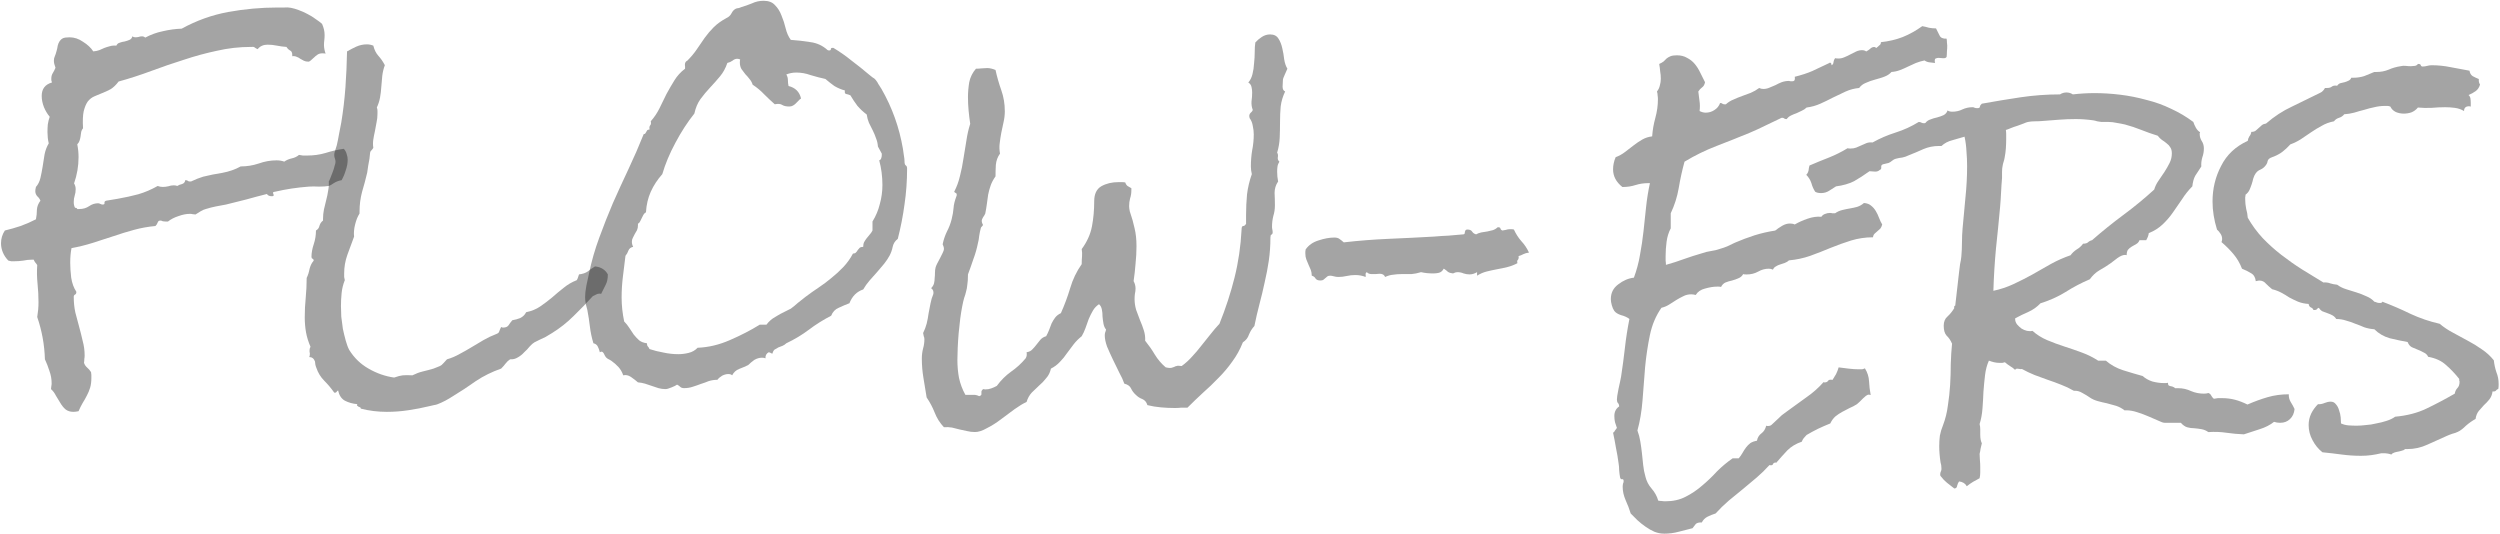 <svg width="1143" height="244" viewBox="0 0 1143 244" fill="none" xmlns="http://www.w3.org/2000/svg">
<g style="mix-blend-mode:screen">
<path d="M699.049 115.494C698.072 115.592 697.193 115.836 696.412 116.227C695.729 116.617 694.996 116.91 694.215 117.105C694.312 117.203 694.361 117.35 694.361 117.545C694.361 118.131 694.215 118.57 693.922 118.863C693.629 119.059 693.58 119.547 693.775 120.328C692.311 121.109 690.797 121.695 689.234 122.086C687.672 122.477 686.061 122.818 684.4 123.111C682.838 123.404 681.275 123.746 679.713 124.137C678.15 124.527 676.686 125.162 675.318 126.041V124.43C674.146 125.113 673.023 125.455 671.949 125.455C670.973 125.455 670.045 125.309 669.166 125.016C668.287 124.625 667.311 124.43 666.236 124.43C665.748 124.43 665.113 124.625 664.332 125.016C663.355 124.918 662.574 124.674 661.988 124.283C661.5 123.795 660.865 123.307 660.084 122.818C659.596 123.795 658.863 124.43 657.887 124.723C657.008 124.918 656.178 125.016 655.396 125.016C654.322 125.016 653.297 124.967 652.32 124.869C651.441 124.771 650.562 124.625 649.684 124.43C648.121 124.918 646.656 125.211 645.289 125.309C643.922 125.309 642.457 125.309 640.895 125.309C639.527 125.309 638.209 125.406 636.939 125.602C635.768 125.699 634.547 126.041 633.277 126.627C632.887 125.65 632.057 125.162 630.787 125.162C630.201 125.162 629.566 125.211 628.883 125.309C628.297 125.309 627.711 125.309 627.125 125.309C626.148 125.309 625.416 125.016 624.928 124.43C624.537 124.625 624.342 124.967 624.342 125.455C624.439 125.943 624.439 126.334 624.342 126.627C622.877 126.041 621.314 125.748 619.654 125.748C618.287 125.748 616.969 125.895 615.699 126.188C614.43 126.48 613.16 126.627 611.891 126.627C611.207 126.627 610.523 126.529 609.84 126.334C609.156 126.139 608.57 126.041 608.082 126.041C607.496 126.041 607.057 126.188 606.764 126.48C606.471 126.676 606.178 126.92 605.885 127.213C605.689 127.408 605.396 127.652 605.006 127.945C604.713 128.141 604.273 128.238 603.688 128.238C602.613 128.238 601.881 127.945 601.49 127.359C601.1 126.676 600.514 126.236 599.732 126.041C599.732 125.064 599.586 124.186 599.293 123.404C599 122.623 598.658 121.842 598.268 121.061C597.877 120.182 597.535 119.352 597.242 118.57C596.949 117.789 596.803 116.91 596.803 115.934C596.803 115.641 596.803 115.348 596.803 115.055C596.9 114.664 596.949 114.322 596.949 114.029C598.316 112.076 600.27 110.709 602.809 109.928C605.445 109.049 607.838 108.609 609.986 108.609C611.061 108.609 611.842 108.805 612.33 109.195C612.916 109.586 613.6 110.123 614.381 110.807C621.217 110.025 628.053 109.488 634.889 109.195C641.822 108.902 648.707 108.561 655.543 108.17C657.789 107.975 660.035 107.828 662.281 107.73C664.527 107.535 666.773 107.34 669.02 107.145C669.312 107.145 669.508 107.047 669.605 106.852C669.703 106.559 669.752 106.266 669.752 105.973C669.85 105.68 669.947 105.436 670.045 105.24C670.24 105.045 670.533 104.947 670.924 104.947C671.998 104.947 672.73 105.289 673.121 105.973C673.512 106.559 674.098 106.949 674.879 107.145C675.562 106.754 676.344 106.461 677.223 106.266C678.199 106.07 679.127 105.924 680.006 105.826C680.885 105.631 681.715 105.436 682.496 105.24C683.375 104.947 684.107 104.508 684.693 103.922C685.475 103.824 685.914 104.02 686.012 104.508C686.109 104.898 686.402 105.191 686.891 105.387C687.379 105.289 687.916 105.191 688.502 105.094C689.088 104.898 689.625 104.801 690.113 104.801H691.139C691.529 104.801 691.871 104.85 692.164 104.947C693.043 106.9 694.166 108.658 695.533 110.221C696.998 111.783 698.17 113.541 699.049 115.494Z" fill="#151615" fill-opacity="0.39"/>
</g>
<g style="mix-blend-mode:screen">
<path d="M588.6 31.412C588.404 31.9 588.014 32.779 587.428 34.049C586.842 35.318 586.549 36.148 586.549 36.539C586.549 37.32 586.5 38.346 586.402 39.615C586.402 40.787 586.793 41.52 587.574 41.812C586.5 44.059 585.816 46.353 585.523 48.697C585.328 50.943 585.23 53.287 585.23 55.728C585.23 58.072 585.182 60.465 585.084 62.906C584.986 65.25 584.596 67.545 583.912 69.791C584.303 70.377 584.4 71.109 584.205 71.988C584.107 72.769 584.352 73.404 584.938 73.893C584.449 74.674 584.156 75.455 584.059 76.236C583.961 76.92 583.912 77.652 583.912 78.434C583.912 79.996 584.059 81.51 584.352 82.975C583.277 84.537 582.74 86.295 582.74 88.248C582.838 90.103 582.887 92.008 582.887 93.961C582.887 95.621 582.643 97.232 582.154 98.795C581.764 100.357 581.568 101.969 581.568 103.629C581.568 104.117 581.617 104.557 581.715 104.947C581.812 105.338 581.861 105.777 581.861 106.266C581.861 106.754 581.666 107.096 581.275 107.291C580.982 107.389 580.836 107.828 580.836 108.609C580.836 112.223 580.592 115.738 580.104 119.156C579.615 122.477 578.98 125.797 578.199 129.117C577.516 132.34 576.734 135.611 575.855 138.932C574.977 142.252 574.195 145.621 573.512 149.039C572.438 150.211 571.607 151.529 571.021 152.994C570.533 154.459 569.605 155.631 568.238 156.51C566.969 159.732 565.357 162.662 563.404 165.299C561.549 167.936 559.449 170.426 557.105 172.77C554.859 175.113 552.516 177.359 550.074 179.508C547.633 181.754 545.24 184.049 542.896 186.393C541.92 186.393 540.943 186.393 539.967 186.393C539.088 186.49 538.16 186.539 537.184 186.539C535.035 186.539 532.887 186.441 530.738 186.246C528.59 186.051 526.539 185.709 524.586 185.221C524.195 183.854 523.414 182.926 522.242 182.438C521.168 182.047 520.191 181.412 519.312 180.533C518.336 179.654 517.604 178.678 517.115 177.604C516.627 176.529 515.602 175.797 514.039 175.406C513.551 173.941 512.77 172.232 511.695 170.279C510.719 168.326 509.742 166.324 508.766 164.273C507.789 162.223 506.91 160.27 506.129 158.414C505.445 156.461 505.104 154.801 505.104 153.434C505.104 152.945 505.152 152.506 505.25 152.115C505.445 151.627 505.592 151.139 505.689 150.65C505.104 149.967 504.713 149.088 504.518 148.014C504.322 146.939 504.176 145.865 504.078 144.791C504.078 143.619 503.98 142.545 503.785 141.568C503.59 140.494 503.15 139.664 502.467 139.078C501.295 139.859 500.367 140.836 499.684 142.008C499 143.18 498.365 144.449 497.779 145.816C497.291 147.184 496.803 148.551 496.314 149.918C495.826 151.285 495.24 152.555 494.557 153.727C493.189 154.801 491.969 156.021 490.895 157.389C489.918 158.756 488.893 160.123 487.818 161.49C486.842 162.955 485.768 164.273 484.596 165.445C483.424 166.715 482.057 167.74 480.494 168.521C480.104 170.279 479.371 171.744 478.297 172.916C477.32 174.186 476.246 175.309 475.074 176.285C473.902 177.359 472.779 178.434 471.705 179.508C470.631 180.68 469.85 182.096 469.361 183.756C467.701 184.537 465.846 185.66 463.795 187.125C461.744 188.688 459.645 190.25 457.496 191.812C455.445 193.375 453.346 194.693 451.197 195.768C449.146 196.939 447.34 197.525 445.777 197.525C444.508 197.525 443.287 197.379 442.115 197.086C441.041 196.891 439.918 196.646 438.746 196.354C437.574 196.061 436.402 195.768 435.23 195.475C434.059 195.279 432.838 195.23 431.568 195.328C429.713 193.375 428.297 191.129 427.32 188.59C426.344 186.148 425.123 183.854 423.658 181.705C423.17 178.775 422.682 175.797 422.193 172.77C421.705 169.84 421.461 166.91 421.461 163.98C421.461 162.32 421.656 160.758 422.047 159.293C422.438 157.926 422.633 156.51 422.633 155.045C422.633 154.557 422.535 154.117 422.34 153.727C422.242 153.238 422.145 152.75 422.047 152.262C422.73 150.895 423.268 149.479 423.658 148.014C424.049 146.451 424.342 144.889 424.537 143.326C424.83 141.764 425.123 140.25 425.416 138.785C425.709 137.223 426.148 135.758 426.734 134.391C426.93 133.219 426.588 132.34 425.709 131.754C426.393 131.07 426.832 130.338 427.027 129.557C427.223 128.775 427.32 127.994 427.32 127.213C427.418 126.432 427.467 125.602 427.467 124.723C427.467 123.844 427.564 123.014 427.76 122.232C427.857 121.842 428.102 121.256 428.492 120.475L429.811 117.984C430.299 117.105 430.689 116.324 430.982 115.641C431.373 114.859 431.568 114.273 431.568 113.883C431.568 113.199 431.373 112.467 430.982 111.686C431.373 109.732 432.008 107.828 432.887 105.973C433.863 104.117 434.596 102.213 435.084 100.26C435.572 98.307 435.865 96.598 435.963 95.133C436.061 93.57 436.5 91.764 437.281 89.713C437.379 89.518 437.428 89.273 437.428 88.981C437.428 88.59 437.281 88.346 436.988 88.248C436.695 88.15 436.451 87.955 436.256 87.662C437.428 85.416 438.307 83.023 438.893 80.484C439.576 77.848 440.113 75.162 440.504 72.428C440.992 69.693 441.432 67.008 441.822 64.371C442.213 61.637 442.799 59.049 443.58 56.607C443.287 54.654 443.043 52.652 442.848 50.602C442.652 48.453 442.555 46.402 442.555 44.449C442.555 42.203 442.75 39.908 443.141 37.565C443.629 35.221 444.654 33.17 446.217 31.412C446.998 31.412 447.828 31.363 448.707 31.266C449.684 31.168 450.562 31.119 451.344 31.119C452.516 31.119 453.785 31.412 455.152 31.998C455.836 35.123 456.715 38.199 457.789 41.227C458.863 44.254 459.4 47.477 459.4 50.895C459.4 52.555 459.205 54.215 458.814 55.875L457.789 60.709C457.496 62.272 457.252 63.883 457.057 65.543C456.861 67.106 456.91 68.668 457.203 70.231C456.129 71.695 455.494 73.404 455.299 75.357C455.201 77.213 455.152 78.971 455.152 80.631C454.176 81.998 453.443 83.365 452.955 84.732C452.467 86.1 452.076 87.516 451.783 88.981C451.588 90.348 451.393 91.764 451.197 93.228C451.002 94.693 450.758 96.158 450.465 97.623C450.27 98.111 449.928 98.697 449.439 99.381C449.049 100.064 448.854 100.553 448.854 100.846C448.854 101.529 449.049 102.213 449.439 102.896C449.244 103.189 449.049 103.434 448.854 103.629C448.658 103.727 448.512 103.971 448.414 104.361C448.121 105.436 447.877 106.607 447.682 107.877C447.584 109.049 447.389 110.172 447.096 111.246C446.607 113.688 445.924 116.08 445.045 118.424C444.264 120.768 443.434 123.111 442.555 125.455C442.555 127.408 442.457 128.971 442.262 130.143C442.164 131.314 441.969 132.389 441.676 133.365C441.48 134.244 441.188 135.221 440.797 136.295C440.504 137.271 440.211 138.541 439.918 140.104C439.625 141.568 439.332 143.375 439.039 145.523C438.844 147.672 438.6 149.918 438.307 152.262C438.111 154.508 437.965 156.754 437.867 159C437.77 161.148 437.721 163.004 437.721 164.566C437.721 167.398 437.965 170.133 438.453 172.77C439.039 175.504 440.016 178.092 441.383 180.533H443.873C444.459 180.533 445.094 180.533 445.777 180.533C446.461 180.631 447.096 180.826 447.682 181.119C448.365 180.924 448.707 180.631 448.707 180.24V179.068C448.707 178.775 448.951 178.385 449.439 177.896L450.465 178.043C451.441 178.043 452.32 177.896 453.102 177.604C453.98 177.311 454.859 176.92 455.738 176.432C457.594 173.893 459.742 171.744 462.184 169.986C464.723 168.229 466.969 166.178 468.922 163.834C469.41 163.053 469.557 162.125 469.361 161.051C470.533 160.855 471.412 160.416 471.998 159.732C472.682 159.049 473.316 158.316 473.902 157.535C474.488 156.754 475.074 156.021 475.66 155.338C476.344 154.557 477.223 154.02 478.297 153.727C478.785 152.848 479.225 151.92 479.615 150.943C480.006 149.869 480.396 148.844 480.787 147.867C481.275 146.891 481.812 146.012 482.398 145.23C483.082 144.352 483.961 143.668 485.035 143.18C486.695 139.469 488.111 135.66 489.283 131.754C490.455 127.75 492.213 124.088 494.557 120.768C494.557 119.498 494.605 118.326 494.703 117.252C494.801 116.178 494.752 115.055 494.557 113.883C496.998 110.562 498.561 107.096 499.244 103.482C499.928 99.869 500.27 96.061 500.27 92.057C500.27 88.736 501.344 86.441 503.492 85.172C505.738 83.902 508.375 83.268 511.402 83.268H512.867C513.453 83.268 513.99 83.316 514.479 83.414C514.674 84.098 515.016 84.635 515.504 85.025C516.09 85.318 516.676 85.66 517.262 86.051V86.93C517.262 88.297 517.066 89.566 516.676 90.738C516.383 91.812 516.236 92.984 516.236 94.254C516.236 94.84 516.334 95.621 516.529 96.598C517.506 99.43 518.238 102.018 518.727 104.361C519.312 106.705 519.605 109.439 519.605 112.564C519.605 115.201 519.459 117.887 519.166 120.621C518.971 123.258 518.678 125.895 518.287 128.531C518.873 129.605 519.166 130.729 519.166 131.9C519.166 132.682 519.068 133.512 518.873 134.391C518.775 135.172 518.727 135.953 518.727 136.734C518.727 138.395 518.971 140.055 519.459 141.715C520.045 143.277 520.631 144.84 521.217 146.402C521.9 147.965 522.486 149.527 522.975 151.09C523.463 152.652 523.658 154.215 523.561 155.777C525.221 157.828 526.686 159.928 527.955 162.076C529.322 164.322 530.982 166.275 532.936 167.936C533.717 168.131 534.352 168.229 534.84 168.229C535.426 168.229 535.914 168.131 536.305 167.936C536.695 167.838 537.037 167.691 537.33 167.496C537.721 167.398 538.111 167.301 538.502 167.203C538.893 167.203 539.479 167.252 540.26 167.35C542.018 166.08 543.629 164.615 545.094 162.955C546.559 161.393 547.926 159.781 549.195 158.121C550.562 156.461 551.93 154.752 553.297 152.994C554.664 151.236 556.08 149.576 557.545 148.014C560.377 140.982 562.672 133.951 564.43 126.92C566.188 119.889 567.262 112.564 567.652 104.947C567.652 103.873 567.896 103.336 568.385 103.336C568.873 103.336 569.312 102.994 569.703 102.311V98.209C569.703 95.084 569.85 91.959 570.143 88.834C570.533 85.709 571.266 82.633 572.34 79.606C572.047 78.434 571.9 77.262 571.9 76.09C571.9 73.551 572.096 71.109 572.486 68.766C572.975 66.324 573.219 63.883 573.219 61.441C573.219 60.172 573.072 58.902 572.779 57.633C572.584 56.266 572.096 55.045 571.314 53.971L571.168 53.092C571.168 52.506 571.363 52.018 571.754 51.627C572.242 51.236 572.584 50.797 572.779 50.309C572.291 49.039 572.096 47.721 572.193 46.353C572.389 44.986 572.486 43.619 572.486 42.252C572.486 41.471 572.389 40.641 572.193 39.762C571.998 38.883 571.51 38.199 570.729 37.711C571.607 36.734 572.242 35.465 572.633 33.902C573.023 32.34 573.268 30.68 573.365 28.922C573.561 27.164 573.658 25.455 573.658 23.795C573.658 22.037 573.756 20.572 573.951 19.4C574.83 18.424 575.807 17.594 576.881 16.91C578.053 16.129 579.322 15.738 580.689 15.738C582.447 15.738 583.717 16.373 584.498 17.643C585.279 18.814 585.865 20.279 586.256 22.037C586.646 23.697 586.939 25.406 587.135 27.164C587.428 28.922 587.916 30.338 588.6 31.412Z" fill="#151615" fill-opacity="0.39"/>
</g>
<g style="mix-blend-mode:screen">
<path d="M414.723 77.115C414.723 82.682 414.332 88.102 413.551 93.375C412.867 98.551 411.842 103.824 410.475 109.195C409.205 110.172 408.424 111.393 408.131 112.857C407.838 114.322 407.35 115.689 406.666 116.959C406.08 118.033 405.299 119.205 404.322 120.475C403.346 121.646 402.271 122.916 401.1 124.283C399.928 125.553 398.756 126.871 397.584 128.238C396.412 129.605 395.436 130.973 394.654 132.34C391.725 133.316 389.625 135.416 388.355 138.639C386.793 139.225 385.182 139.908 383.521 140.689C381.861 141.373 380.689 142.594 380.006 144.352C376.393 146.207 372.975 148.355 369.752 150.797C366.627 153.141 363.209 155.191 359.498 156.949C359.01 157.438 358.424 157.828 357.74 158.121C357.154 158.316 356.52 158.561 355.836 158.854C355.25 159.146 354.664 159.488 354.078 159.879C353.59 160.367 353.297 160.953 353.199 161.637C352.809 161.637 352.516 161.539 352.32 161.344C352.223 161.246 351.93 161.148 351.441 161.051C350.367 161.637 349.879 162.564 349.977 163.834C349.586 163.639 349.049 163.541 348.365 163.541C347.193 163.541 346.021 163.883 344.85 164.566C343.775 165.348 342.848 166.129 342.066 166.91C340.895 167.496 339.527 168.082 337.965 168.668C336.5 169.254 335.426 170.23 334.742 171.598C334.352 171.207 333.766 171.012 332.984 171.012C332.105 171.012 331.178 171.256 330.201 171.744C329.225 172.33 328.492 172.965 328.004 173.648C326.637 173.648 325.318 173.844 324.049 174.234C322.877 174.723 321.656 175.162 320.387 175.553C319.117 176.041 317.848 176.48 316.578 176.871C315.406 177.262 314.137 177.457 312.77 177.457C311.988 177.457 311.402 177.262 311.012 176.871C310.621 176.48 310.133 176.139 309.547 175.846C309.059 176.236 308.18 176.676 306.91 177.164C305.738 177.652 304.859 177.896 304.273 177.896C303.199 177.896 302.125 177.75 301.051 177.457C300.074 177.164 299.049 176.822 297.975 176.432L294.898 175.406C293.922 175.113 292.848 174.918 291.676 174.82C290.797 174.039 289.723 173.209 288.453 172.33C287.281 171.549 286.109 171.305 284.938 171.598C284.449 170.133 283.717 168.863 282.74 167.789C281.764 166.715 280.641 165.738 279.371 164.859C279.078 164.664 278.736 164.469 278.346 164.273C278.053 164.176 277.809 164.029 277.613 163.834C277.125 163.541 276.686 162.955 276.295 162.076C275.904 161.197 275.465 160.758 274.977 160.758C274.879 160.758 274.732 160.807 274.537 160.904C274.439 161.002 274.342 161.051 274.244 161.051C274.049 160.172 273.756 159.342 273.365 158.561C272.975 157.682 272.291 157.145 271.314 156.949C270.533 154.41 269.996 151.871 269.703 149.332C269.41 146.793 269.02 144.254 268.531 141.715C268.336 140.934 268.092 140.006 267.799 138.932C267.604 137.76 267.506 136.734 267.506 135.855C267.506 134.391 267.701 132.633 268.092 130.582C268.58 128.531 268.971 126.725 269.264 125.162C270.436 119.498 271.998 114.029 273.951 108.756C275.904 103.385 278.004 98.062 280.25 92.789C282.594 87.516 284.986 82.291 287.428 77.115C289.869 71.939 292.164 66.666 294.312 61.295C294.703 61.295 294.947 61.197 295.045 61.002L295.484 60.27C295.68 59.977 295.826 59.732 295.924 59.537C296.119 59.342 296.461 59.244 296.949 59.244V58.805C296.852 58.219 296.949 57.73 297.242 57.34C297.633 56.949 297.73 56.315 297.535 55.435C299.098 53.678 300.416 51.725 301.49 49.576C302.564 47.33 303.639 45.133 304.713 42.984C305.885 40.836 307.105 38.736 308.375 36.685C309.645 34.635 311.256 32.877 313.209 31.412V30.387C313.111 29.898 313.111 29.41 313.209 28.922C313.404 28.336 313.746 27.945 314.234 27.75C315.992 25.992 317.457 24.234 318.629 22.477C319.801 20.719 320.973 19.01 322.145 17.35C323.414 15.592 324.781 13.98 326.246 12.516C327.809 10.953 329.762 9.537 332.105 8.268C333.18 7.779 333.961 7.047 334.449 6.07C334.938 5.094 335.572 4.41 336.354 4.02C336.744 3.824 337.135 3.727 337.525 3.727C338.014 3.629 338.453 3.482 338.844 3.287C340.504 2.799 342.164 2.213 343.824 1.529C345.484 0.748 347.242 0.357 349.098 0.357C351.441 0.357 353.199 1.041 354.371 2.408C355.641 3.678 356.617 5.24 357.301 7.096C358.082 8.951 358.717 10.904 359.205 12.955C359.693 15.006 360.475 16.764 361.549 18.229C364.479 18.424 367.457 18.766 370.484 19.254C373.512 19.645 376.148 20.865 378.395 22.916C378.59 23.014 378.834 23.062 379.127 23.062C379.615 23.062 379.859 22.867 379.859 22.477C379.859 22.086 380.104 21.891 380.592 21.891H381.031C383.961 23.648 386.744 25.602 389.381 27.75C392.115 29.801 394.801 31.949 397.438 34.195C397.926 34.586 398.414 34.977 398.902 35.367C399.488 35.66 399.977 36.051 400.367 36.539C400.855 37.125 401.295 37.809 401.686 38.59C402.174 39.371 402.613 40.055 403.004 40.641C407.887 49.137 411.158 58.268 412.818 68.033C413.014 69.107 413.16 70.133 413.258 71.109C413.453 72.086 413.551 73.014 413.551 73.893C413.551 74.772 413.746 75.357 414.137 75.65C414.527 75.846 414.723 76.334 414.723 77.115ZM403.443 84.586C403.443 80.68 402.955 76.92 401.979 73.307C402.467 73.111 402.76 72.818 402.857 72.428C403.053 71.939 403.15 71.451 403.15 70.963V70.231L401.393 67.008C401.295 65.641 401.002 64.371 400.514 63.199C400.123 62.027 399.635 60.855 399.049 59.684C398.463 58.512 397.877 57.34 397.291 56.168C396.803 54.996 396.461 53.727 396.266 52.359C394.703 51.188 393.287 49.869 392.018 48.404C390.846 46.842 389.771 45.23 388.795 43.57C388.111 43.277 387.477 43.082 386.891 42.984C386.305 42.887 386.109 42.35 386.305 41.373C384.547 40.885 382.936 40.201 381.471 39.322C380.104 38.346 378.736 37.272 377.369 36.1C375.123 35.611 372.877 35.025 370.631 34.342C368.482 33.56 366.285 33.17 364.039 33.17C362.477 33.17 360.963 33.463 359.498 34.049C359.986 34.83 360.23 35.709 360.23 36.685C360.23 37.565 360.328 38.443 360.523 39.322C363.648 40.103 365.553 42.008 366.236 45.035C365.748 45.328 365.309 45.719 364.918 46.207C364.527 46.598 364.137 46.988 363.746 47.379C363.453 47.672 363.062 47.965 362.574 48.258C362.086 48.551 361.5 48.697 360.816 48.697C359.449 48.697 358.375 48.453 357.594 47.965C356.91 47.477 355.787 47.379 354.225 47.672C352.564 46.207 350.953 44.693 349.391 43.131C347.828 41.471 346.07 40.006 344.117 38.736C343.824 37.76 343.336 36.881 342.652 36.1C342.066 35.318 341.432 34.586 340.748 33.902C340.162 33.121 339.576 32.34 338.99 31.559C338.502 30.68 338.258 29.703 338.258 28.629C338.258 27.945 338.307 27.457 338.404 27.164C337.818 26.969 337.379 26.871 337.086 26.871C336.305 26.871 335.572 27.164 334.889 27.75C334.205 28.238 333.424 28.58 332.545 28.775C331.764 31.119 330.641 33.17 329.176 34.928C327.711 36.685 326.197 38.395 324.635 40.055C323.072 41.715 321.607 43.473 320.24 45.328C318.971 47.086 318.043 49.283 317.457 51.92C314.332 55.826 311.451 60.27 308.814 65.25C306.178 70.133 304.176 74.918 302.809 79.606C300.562 82.144 298.805 84.83 297.535 87.662C296.266 90.494 295.533 93.619 295.338 97.037C294.85 97.33 294.459 97.721 294.166 98.209L292.701 101.139C292.506 101.627 292.164 102.018 291.676 102.311V103.043C291.676 103.824 291.529 104.557 291.236 105.24C290.943 105.826 290.602 106.412 290.211 106.998C289.918 107.584 289.625 108.17 289.332 108.756C289.039 109.244 288.893 109.83 288.893 110.514C288.893 111.295 289.088 112.076 289.479 112.857C288.404 113.053 287.672 113.639 287.281 114.615C286.988 115.494 286.549 116.275 285.963 116.959C285.572 120.084 285.182 123.258 284.791 126.48C284.4 129.703 284.205 132.877 284.205 136.002C284.205 139.615 284.596 143.277 285.377 146.988C286.256 147.867 287.037 148.844 287.721 149.918C288.404 150.992 289.088 152.018 289.771 152.994C290.553 153.971 291.383 154.85 292.262 155.631C293.141 156.314 294.312 156.754 295.777 156.949C295.777 157.633 295.924 158.121 296.217 158.414C296.51 158.707 296.754 159.098 296.949 159.586C299 160.27 301.148 160.807 303.395 161.197C305.641 161.686 307.887 161.93 310.133 161.93C311.695 161.93 313.258 161.734 314.82 161.344C316.48 160.953 317.848 160.172 318.922 159C323.902 158.805 328.834 157.633 333.717 155.484C338.697 153.336 343.238 150.992 347.34 148.453H350.416C351.49 146.988 352.809 145.816 354.371 144.938C355.934 143.961 357.545 143.082 359.205 142.301C359.498 142.105 359.889 141.91 360.377 141.715C360.865 141.52 361.256 141.324 361.549 141.129C362.623 140.348 363.697 139.469 364.771 138.492C365.943 137.516 367.115 136.588 368.287 135.709C370.24 134.244 372.242 132.828 374.293 131.461C376.344 130.094 378.297 128.629 380.152 127.066C382.105 125.504 383.912 123.844 385.572 122.086C387.33 120.23 388.795 118.18 389.967 115.934C390.553 115.934 390.992 115.787 391.285 115.494C391.676 115.104 391.969 114.713 392.164 114.322C392.457 113.932 392.75 113.59 393.043 113.297C393.434 113.004 393.971 112.857 394.654 112.857C394.654 111.979 394.801 111.246 395.094 110.66C395.484 109.977 395.875 109.391 396.266 108.902C396.754 108.316 397.193 107.779 397.584 107.291C398.072 106.803 398.512 106.168 398.902 105.387V101.285C400.465 98.746 401.588 96.061 402.271 93.228C403.053 90.397 403.443 87.516 403.443 84.586Z" fill="#151615" fill-opacity="0.39"/>
</g>
<g style="mix-blend-mode:screen">
<path d="M277.906 125.455C277.906 127.408 277.564 129.02 276.881 130.289C276.295 131.461 275.611 132.828 274.83 134.391C274.635 134.293 274.391 134.244 274.098 134.244C273.512 134.244 272.975 134.391 272.486 134.684C271.998 134.977 271.51 135.221 271.021 135.416C268.189 138.541 265.26 141.568 262.232 144.498C259.303 147.428 256.031 150.016 252.418 152.262C251.441 152.848 250.465 153.434 249.488 154.02C248.512 154.508 247.486 154.996 246.412 155.484C246.021 155.68 245.631 155.875 245.24 156.07C244.947 156.168 244.654 156.314 244.361 156.51C243.678 156.9 242.945 157.535 242.164 158.414C241.48 159.293 240.65 160.172 239.674 161.051C238.795 162.027 237.818 162.809 236.744 163.395C235.67 164.078 234.498 164.371 233.229 164.273C232.447 164.762 231.764 165.396 231.178 166.178C230.592 166.959 229.908 167.74 229.127 168.521C224.928 169.986 221.07 171.891 217.555 174.234C214.137 176.676 210.572 179.02 206.861 181.266C204.615 182.73 202.369 183.902 200.123 184.781C199.635 184.977 199.049 185.123 198.365 185.221C197.779 185.318 197.145 185.465 196.461 185.66C193.238 186.441 189.967 187.076 186.646 187.564C183.424 188.053 180.152 188.297 176.832 188.297C172.73 188.297 168.775 187.809 164.967 186.832C164.967 186.539 164.869 186.344 164.674 186.246C164.479 186.148 164.234 186.051 163.941 185.953C163.746 185.855 163.551 185.709 163.355 185.514C163.16 185.416 163.16 185.172 163.355 184.781C161.207 184.586 159.303 184.049 157.643 183.17C156.08 182.291 155.055 180.729 154.566 178.482C154.273 178.678 154.029 178.922 153.834 179.215C153.639 179.508 153.297 179.605 152.809 179.508C151.441 177.555 149.928 175.748 148.268 174.088C146.607 172.428 145.387 170.426 144.605 168.082C144.41 167.594 144.264 167.105 144.166 166.617C144.166 166.227 144.117 165.787 144.02 165.299C143.531 163.932 142.652 163.248 141.383 163.248C141.578 162.857 141.676 162.369 141.676 161.783C141.676 161.49 141.627 161.197 141.529 160.904C141.529 160.611 141.529 160.318 141.529 160.025C141.529 159.537 141.676 159.049 141.969 158.561C140.992 156.314 140.309 154.117 139.918 151.969C139.527 149.723 139.332 147.428 139.332 145.084C139.332 142.057 139.479 139.078 139.771 136.148C140.064 133.121 140.211 130.094 140.211 127.066C140.797 125.895 141.236 124.527 141.529 122.965C141.92 121.402 142.555 120.133 143.434 119.156C143.336 118.57 143.141 118.277 142.848 118.277C142.555 118.18 142.408 117.887 142.408 117.398C142.408 115.641 142.75 113.736 143.434 111.686C144.117 109.635 144.459 107.535 144.459 105.387C145.338 104.898 145.875 104.166 146.07 103.189C146.363 102.213 146.9 101.432 147.682 100.846V100.113C147.682 98.648 147.828 97.184 148.121 95.719C148.512 94.254 148.854 92.838 149.146 91.471C149.537 90.006 149.83 88.59 150.025 87.223C150.318 85.758 150.416 84.342 150.318 82.975C150.514 82.682 150.758 82.144 151.051 81.363C151.441 80.484 151.783 79.606 152.076 78.727C152.467 77.75 152.76 76.822 152.955 75.943C153.248 75.064 153.395 74.43 153.395 74.039C153.395 73.453 153.297 72.916 153.102 72.428C152.906 71.939 152.809 71.402 152.809 70.816C152.809 70.328 152.955 69.644 153.248 68.766C153.541 67.789 153.785 67.008 153.98 66.422C154.371 64.762 154.713 63.053 155.006 61.295C155.396 59.44 155.738 57.682 156.031 56.022C156.91 50.65 157.545 45.279 157.936 39.908C158.326 34.44 158.57 28.971 158.668 23.502C160.035 22.721 161.451 21.988 162.916 21.305C164.479 20.621 166.09 20.279 167.75 20.279C168.238 20.279 168.727 20.328 169.215 20.426C169.703 20.523 170.191 20.67 170.68 20.865C171.168 22.818 171.949 24.381 173.023 25.553C174.098 26.725 175.074 28.141 175.953 29.801C175.367 31.363 174.977 32.975 174.781 34.635L174.342 39.615C174.244 41.275 174.049 42.935 173.756 44.596C173.463 46.158 172.975 47.672 172.291 49.137C172.486 49.625 172.584 50.113 172.584 50.602V52.066C172.584 53.434 172.438 54.752 172.145 56.022C171.949 57.291 171.705 58.609 171.412 59.977C171.119 61.246 170.875 62.516 170.68 63.785C170.484 65.055 170.484 66.324 170.68 67.594C170.387 68.082 170.094 68.473 169.801 68.766C169.508 68.961 169.312 69.303 169.215 69.791L168.922 72.574C168.727 73.648 168.531 74.723 168.336 75.797C168.238 76.773 168.092 77.799 167.896 78.873C167.213 81.803 166.432 84.732 165.553 87.662C164.771 90.592 164.381 93.619 164.381 96.744V97.623C163.502 98.99 162.818 100.699 162.33 102.75C161.842 104.703 161.695 106.51 161.891 108.17C160.816 111.002 159.791 113.785 158.814 116.52C157.838 119.254 157.35 122.086 157.35 125.016C157.35 125.504 157.35 126.041 157.35 126.627C157.447 127.115 157.545 127.604 157.643 128.092C156.861 130.045 156.373 132.047 156.178 134.098C155.982 136.051 155.885 138.004 155.885 139.957C155.885 141.324 155.934 142.936 156.031 144.791C156.227 146.549 156.471 148.404 156.764 150.357C157.154 152.213 157.594 154.02 158.082 155.777C158.57 157.535 159.107 158.951 159.693 160.025C161.939 163.639 164.869 166.471 168.482 168.521C172.193 170.67 176.1 172.037 180.201 172.623C181.861 172.037 183.18 171.695 184.156 171.598C185.23 171.5 186.695 171.5 188.551 171.598C190.113 170.816 191.676 170.23 193.238 169.84C194.898 169.449 196.559 169.01 198.219 168.521C198.707 168.326 199.195 168.131 199.684 167.936C200.27 167.74 200.758 167.545 201.148 167.35C201.637 167.154 202.174 166.715 202.76 166.031C203.346 165.348 203.883 164.762 204.371 164.273C206.422 163.688 208.375 162.857 210.23 161.783C212.086 160.807 213.893 159.781 215.65 158.707L221.07 155.484C222.926 154.41 224.879 153.482 226.93 152.701C227.711 152.408 228.15 152.018 228.248 151.529C228.443 150.943 228.736 150.26 229.127 149.479C229.322 149.674 229.615 149.771 230.006 149.771C231.178 149.771 232.008 149.43 232.496 148.746C232.984 147.965 233.57 147.184 234.254 146.402C235.523 146.207 236.744 145.865 237.916 145.377C239.088 144.791 239.967 143.912 240.553 142.74C242.994 142.252 245.143 141.373 246.998 140.104C248.854 138.834 250.66 137.467 252.418 136.002C254.176 134.439 255.934 132.975 257.691 131.607C259.449 130.143 261.451 128.971 263.697 128.092C263.99 127.604 264.186 127.164 264.283 126.773C264.381 126.383 264.527 125.943 264.723 125.455C266.383 125.26 267.701 124.82 268.678 124.137C269.654 123.355 270.777 122.574 272.047 121.793C274.781 122.086 276.734 123.307 277.906 125.455Z" fill="#151615" fill-opacity="0.39"/>
</g>
<g style="mix-blend-mode:screen">
<path d="M158.961 73.014C158.961 74.576 158.668 76.188 158.082 77.848C157.594 79.508 156.959 81.022 156.178 82.389C154.908 82.584 153.736 83.023 152.662 83.707C151.686 84.391 150.904 84.83 150.318 85.025C149.049 85.221 147.535 85.318 145.777 85.318C144.117 85.221 142.604 85.221 141.236 85.318C138.6 85.514 135.963 85.807 133.326 86.197C130.787 86.588 128.248 87.076 125.709 87.662C125.514 87.662 125.318 87.711 125.123 87.809C124.928 87.809 124.83 87.906 124.83 88.102C124.83 88.297 124.879 88.492 124.977 88.688C125.074 88.883 125.123 89.078 125.123 89.273C125.123 89.566 124.83 89.713 124.244 89.713C123.17 89.713 122.438 89.371 122.047 88.688C118.922 89.469 115.797 90.299 112.672 91.178C109.547 91.959 106.422 92.74 103.297 93.522C101.734 93.814 100.172 94.107 98.609 94.4C97.144 94.693 95.631 95.084 94.068 95.572C93.287 95.768 92.506 96.109 91.725 96.598L89.381 98.062C88.893 97.965 88.453 97.916 88.062 97.916C87.672 97.818 87.281 97.769 86.891 97.769C85.231 97.769 83.473 98.111 81.617 98.795C79.762 99.381 78.15 100.211 76.783 101.285H75.758C74.781 101.285 74.098 101.139 73.707 100.846C72.828 100.748 72.291 101.041 72.096 101.725C71.9 102.311 71.559 102.848 71.07 103.336C67.75 103.629 64.478 104.215 61.256 105.094C58.033 105.973 54.859 106.949 51.734 108.023C48.609 109 45.435 110.025 42.213 111.1C39.088 112.076 35.914 112.857 32.691 113.443C32.301 115.396 32.105 117.643 32.105 120.182C32.105 122.135 32.252 124.381 32.545 126.92C32.935 129.459 33.717 131.607 34.889 133.365V133.658C34.889 134.146 34.693 134.488 34.303 134.684C33.912 134.879 33.717 135.221 33.717 135.709C33.717 138.248 33.961 140.641 34.449 142.887C35.035 145.133 35.621 147.33 36.207 149.479C36.793 151.627 37.33 153.775 37.818 155.924C38.404 158.072 38.697 160.27 38.697 162.516C38.697 163.102 38.648 163.639 38.551 164.127C38.551 164.713 38.502 165.299 38.404 165.885C38.697 166.764 39.185 167.496 39.869 168.082C40.553 168.668 41.139 169.352 41.627 170.133C41.725 170.621 41.773 171.061 41.773 171.451V172.916C41.773 174.576 41.578 176.041 41.188 177.311C40.797 178.58 40.309 179.752 39.723 180.826C39.137 181.998 38.502 183.121 37.818 184.195C37.135 185.367 36.5 186.637 35.914 188.004C34.938 188.199 34.156 188.297 33.57 188.297C32.105 188.297 30.885 187.906 29.908 187.125C29.029 186.344 28.248 185.367 27.564 184.195C26.881 183.121 26.197 181.998 25.514 180.826C24.928 179.654 24.195 178.678 23.316 177.896C23.414 177.408 23.463 176.969 23.463 176.578C23.561 176.188 23.609 175.748 23.609 175.26C23.609 173.307 23.268 171.402 22.584 169.547C21.998 167.691 21.314 165.934 20.533 164.273C20.436 160.953 20.094 157.682 19.508 154.459C18.922 151.236 18.092 148.062 17.018 144.938C17.213 143.766 17.359 142.643 17.457 141.568C17.555 140.396 17.604 139.273 17.604 138.199C17.604 135.367 17.457 132.535 17.164 129.703C16.871 126.871 16.822 124.039 17.018 121.207C16.725 120.719 16.432 120.328 16.139 120.035C15.846 119.645 15.602 119.205 15.406 118.717H14.82C13.355 118.717 11.94 118.863 10.572 119.156C9.205 119.352 7.838 119.449 6.471 119.449C5.982 119.449 5.543 119.449 5.152 119.449C4.762 119.352 4.322 119.254 3.834 119.156C2.76 118.082 1.93 116.861 1.344 115.494C0.758 114.127 0.465 112.711 0.465 111.246C0.465 109.098 1.051 107.145 2.223 105.387C4.664 104.801 7.057 104.117 9.4 103.336C11.842 102.457 14.185 101.432 16.432 100.26C16.725 98.795 16.871 97.33 16.871 95.865C16.969 94.4 17.506 93.033 18.482 91.764C18.189 90.982 17.701 90.299 17.018 89.713C16.432 89.029 16.139 88.248 16.139 87.369C16.139 86.881 16.236 86.246 16.432 85.465C17.408 84.391 18.092 83.023 18.482 81.363C18.873 79.703 19.215 77.945 19.508 76.09C19.801 74.234 20.094 72.379 20.387 70.523C20.777 68.668 21.412 67.008 22.291 65.543C22.096 64.762 21.949 63.932 21.852 63.053C21.754 62.076 21.705 61.197 21.705 60.416C21.705 59.244 21.754 58.072 21.852 56.9C22.047 55.631 22.34 54.459 22.73 53.385C21.656 52.115 20.777 50.65 20.094 48.99C19.41 47.232 19.068 45.523 19.068 43.863C19.068 40.641 20.631 38.59 23.756 37.711C23.658 37.32 23.561 36.978 23.463 36.685C23.463 36.393 23.463 36.1 23.463 35.807C23.463 34.928 23.707 34.098 24.195 33.316C24.684 32.535 25.074 31.754 25.367 30.973C24.879 29.703 24.635 28.629 24.635 27.75C24.635 26.969 24.781 26.285 25.074 25.699C25.367 25.016 25.611 24.283 25.807 23.502C26.1 22.525 26.295 21.646 26.393 20.865C26.588 20.084 26.881 19.4 27.271 18.814C27.662 18.229 28.15 17.789 28.736 17.496C29.42 17.203 30.445 17.057 31.812 17.057C33.961 17.057 36.012 17.74 37.965 19.107C40.016 20.377 41.578 21.842 42.652 23.502C43.727 23.404 44.654 23.209 45.435 22.916C46.315 22.525 47.096 22.184 47.779 21.891C48.56 21.598 49.342 21.354 50.123 21.158C51.002 20.865 52.027 20.768 53.199 20.865C53.492 20.182 53.98 19.742 54.664 19.547C55.445 19.254 56.227 19.059 57.008 18.961C57.789 18.766 58.522 18.521 59.205 18.229C59.889 17.936 60.328 17.398 60.523 16.617C60.914 16.91 61.353 17.057 61.842 17.057C62.33 17.057 62.818 17.008 63.307 16.91C63.795 16.715 64.332 16.617 64.918 16.617C65.504 16.617 65.992 16.812 66.383 17.203C68.922 15.836 71.607 14.859 74.439 14.273C77.369 13.59 80.25 13.199 83.082 13.102C89.82 9.391 96.9 6.852 104.322 5.484C111.842 4.117 119.361 3.434 126.881 3.434C127.955 3.434 128.98 3.434 129.957 3.434C131.031 3.336 132.057 3.385 133.033 3.58C134.107 3.775 135.279 4.117 136.549 4.605C137.916 5.094 139.234 5.68 140.504 6.363C141.871 7.047 143.141 7.828 144.312 8.707C145.484 9.488 146.461 10.221 147.242 10.904C148.023 12.662 148.414 14.371 148.414 16.031C148.414 16.812 148.365 17.594 148.268 18.375C148.17 19.059 148.121 19.791 148.121 20.572C148.121 21.744 148.365 23.062 148.854 24.527C148.561 24.43 148.072 24.381 147.389 24.381C146.51 24.381 145.777 24.576 145.191 24.967C144.605 25.357 144.068 25.797 143.58 26.285C143.092 26.773 142.604 27.213 142.115 27.604C141.725 27.994 141.334 28.189 140.943 28.189C140.162 28.189 139.479 28.043 138.893 27.75C138.404 27.457 137.867 27.164 137.281 26.871C136.793 26.48 136.256 26.188 135.67 25.992C135.084 25.699 134.4 25.602 133.619 25.699V25.113C133.619 24.039 133.277 23.355 132.594 23.062C131.91 22.672 131.373 22.135 130.982 21.451C129.518 21.354 128.053 21.158 126.588 20.865C125.221 20.572 123.805 20.426 122.34 20.426C120.387 20.426 118.873 21.109 117.799 22.477C117.311 22.281 116.871 22.037 116.48 21.744C116.188 21.451 115.748 21.354 115.162 21.451H114.723C109.449 21.451 104.273 22.037 99.195 23.209C94.117 24.283 89.088 25.65 84.107 27.311C79.127 28.873 74.147 30.582 69.166 32.438C64.186 34.293 59.205 35.904 54.225 37.272C53.053 38.834 51.832 40.006 50.562 40.787C49.293 41.471 48.023 42.057 46.754 42.545C45.582 43.033 44.41 43.522 43.238 44.01C42.066 44.498 41.041 45.279 40.162 46.353C39.381 47.428 38.746 48.941 38.258 50.895C37.867 52.75 37.77 55.338 37.965 58.658C37.477 59.244 37.184 59.879 37.086 60.562C36.988 61.246 36.891 61.93 36.793 62.613C36.695 63.199 36.549 63.785 36.353 64.371C36.158 64.957 35.816 65.494 35.328 65.982C35.523 66.959 35.67 67.936 35.768 68.912C35.865 69.889 35.914 70.865 35.914 71.842C35.914 75.943 35.23 79.947 33.863 83.853C34.352 84.635 34.596 85.514 34.596 86.49C34.596 87.564 34.449 88.541 34.156 89.42C33.863 90.299 33.717 91.275 33.717 92.35C33.717 93.424 33.912 94.303 34.303 94.986C34.889 94.986 35.23 95.182 35.328 95.572H36.207C37.965 95.572 39.478 95.133 40.748 94.254C42.018 93.375 43.385 92.936 44.85 92.936C45.143 92.936 45.484 93.033 45.875 93.228C46.266 93.424 46.607 93.522 46.9 93.522C47.584 93.522 47.877 93.277 47.779 92.789C47.682 92.301 47.926 91.959 48.512 91.764L53.785 90.885C57.105 90.299 60.23 89.615 63.16 88.834C66.188 87.955 69.166 86.686 72.096 85.025C72.779 85.318 73.561 85.465 74.439 85.465C75.221 85.465 76.051 85.367 76.93 85.172C77.809 84.879 78.639 84.732 79.42 84.732C80.103 84.732 80.641 84.83 81.031 85.025C81.617 84.635 82.35 84.342 83.228 84.147C84.107 83.853 84.596 83.268 84.693 82.389H84.986C85.377 82.389 85.67 82.486 85.865 82.682C86.061 82.877 86.353 82.975 86.744 82.975H87.33C89.381 81.998 91.236 81.266 92.897 80.777C95.631 80.094 98.561 79.508 101.686 79.019C104.811 78.434 107.594 77.457 110.035 76.09C112.867 76.09 115.602 75.65 118.238 74.772C120.973 73.795 123.707 73.307 126.441 73.307C127.711 73.307 128.883 73.502 129.957 73.893C130.934 73.209 132.057 72.721 133.326 72.428C134.693 72.135 135.816 71.598 136.695 70.816C137.281 70.914 137.867 71.012 138.453 71.109C139.137 71.109 139.82 71.109 140.504 71.109C143.434 71.109 146.217 70.719 148.854 69.938C151.588 69.059 154.371 68.424 157.203 68.033C157.887 68.814 158.326 69.644 158.521 70.523C158.814 71.305 158.961 72.135 158.961 73.014Z" fill="#151615" fill-opacity="0.39"/>
</g>
<g style="mix-blend-mode:screen">
<path d="M1142.38 175.58C1142.38 176.557 1142.33 177.289 1142.23 177.777C1141.74 177.973 1141.35 178.266 1141.06 178.656C1140.77 178.949 1140.28 179.047 1139.6 178.949C1139.4 180.414 1138.91 181.635 1138.13 182.611C1137.35 183.588 1136.52 184.467 1135.64 185.248C1134.86 186.127 1134.08 187.006 1133.3 187.885C1132.52 188.861 1132.03 190.082 1131.83 191.547C1130.37 192.328 1128.9 193.354 1127.44 194.623C1126.07 195.99 1124.85 196.918 1123.78 197.406C1122.99 197.797 1122.16 198.09 1121.29 198.285C1120.41 198.578 1119.53 198.92 1118.65 199.311C1115.82 200.58 1112.89 201.898 1109.86 203.266C1106.93 204.633 1103.85 205.316 1100.63 205.316H1099.61C1099.21 205.707 1098.73 205.951 1098.14 206.049C1097.55 206.244 1096.97 206.391 1096.38 206.488C1095.8 206.586 1095.21 206.732 1094.62 206.928C1094.04 207.123 1093.6 207.416 1093.31 207.807C1092.23 207.416 1091.06 207.221 1089.79 207.221H1088.77C1087.11 207.611 1085.54 207.904 1084.08 208.1C1082.61 208.295 1081.05 208.393 1079.39 208.393C1076.46 208.393 1073.53 208.197 1070.6 207.807C1067.67 207.416 1064.74 207.074 1061.81 206.781C1059.96 205.316 1058.44 203.461 1057.27 201.215C1056.1 199.066 1055.51 196.771 1055.51 194.33C1055.51 192.475 1055.9 190.717 1056.69 189.057C1057.47 187.494 1058.49 186.078 1059.76 184.809H1060.2C1061.08 184.809 1061.96 184.613 1062.84 184.223C1063.81 183.832 1064.74 183.637 1065.62 183.637C1066.6 183.637 1067.38 184.027 1067.96 184.809C1068.65 185.59 1069.14 186.518 1069.43 187.592C1069.82 188.666 1070.06 189.74 1070.16 190.814C1070.26 191.986 1070.31 192.914 1070.31 193.598C1071.38 194.086 1072.51 194.379 1073.68 194.477C1074.95 194.574 1076.22 194.623 1077.49 194.623C1078.76 194.623 1080.17 194.525 1081.73 194.33C1083.3 194.232 1084.86 193.988 1086.42 193.598C1088.08 193.305 1089.64 192.914 1091.11 192.426C1092.67 191.938 1093.99 191.303 1095.06 190.521C1100.44 190.033 1105.17 188.812 1109.27 186.859C1113.38 184.906 1117.72 182.611 1122.31 179.975C1122.51 178.9 1122.9 178.07 1123.48 177.484C1124.17 176.801 1124.51 175.824 1124.51 174.555C1124.51 174.359 1124.46 174.164 1124.36 173.969C1124.36 173.676 1124.36 173.432 1124.36 173.236C1122.41 170.795 1120.36 168.646 1118.21 166.791C1116.16 164.936 1113.47 163.715 1110.15 163.129C1109.76 162.25 1109.13 161.615 1108.25 161.225C1107.37 160.736 1106.44 160.297 1105.46 159.906C1104.49 159.516 1103.56 159.125 1102.68 158.734C1101.8 158.246 1101.17 157.465 1100.78 156.391C1098.14 155.902 1095.41 155.316 1092.57 154.633C1089.84 153.852 1087.5 152.484 1085.54 150.531C1083.98 150.434 1082.47 150.141 1081 149.652C1079.63 149.066 1078.27 148.529 1076.9 148.041C1075.53 147.455 1074.12 146.967 1072.65 146.576C1071.19 146.088 1069.67 145.844 1068.11 145.844C1067.72 145.16 1067.18 144.623 1066.5 144.232C1065.82 143.842 1065.04 143.5 1064.16 143.207C1063.38 142.914 1062.59 142.621 1061.81 142.328C1061.13 141.938 1060.59 141.4 1060.2 140.717C1059.81 140.814 1059.52 141.01 1059.32 141.303C1059.13 141.596 1058.79 141.742 1058.3 141.742H1057.71C1057.52 141.156 1057.12 140.766 1056.54 140.57C1055.95 140.277 1055.61 139.74 1055.51 138.959C1053.76 138.861 1052.14 138.52 1050.68 137.934C1049.31 137.348 1047.99 136.713 1046.72 136.029C1045.55 135.248 1044.33 134.516 1043.06 133.832C1041.79 133.148 1040.38 132.611 1038.81 132.221C1037.84 131.439 1036.91 130.609 1036.03 129.73C1035.25 128.754 1034.22 128.266 1032.96 128.266C1032.66 128.266 1032.12 128.363 1031.34 128.559C1031.15 126.801 1030.42 125.58 1029.15 124.896C1027.88 124.115 1026.51 123.432 1025.04 122.846C1024.07 120.307 1022.75 118.061 1021.09 116.107C1019.43 114.154 1017.62 112.348 1015.67 110.688C1015.87 110.102 1015.96 109.662 1015.96 109.369C1015.96 108.393 1015.72 107.562 1015.23 106.879C1014.74 106.098 1014.21 105.463 1013.62 104.975C1012.25 100.58 1011.57 96.283 1011.57 92.084C1011.57 86.225 1012.89 80.805 1015.52 75.824C1018.06 70.746 1022.12 66.938 1027.68 64.398C1027.78 63.617 1028.02 62.934 1028.41 62.348C1028.9 61.762 1029.2 61.078 1029.29 60.297C1030.17 60.297 1030.86 60.102 1031.34 59.711C1031.83 59.32 1032.27 58.93 1032.66 58.539C1033.15 58.051 1033.64 57.611 1034.13 57.221C1034.62 56.83 1035.25 56.586 1036.03 56.488C1039.74 53.266 1043.7 50.678 1047.9 48.725C1052.1 46.674 1056.39 44.574 1060.79 42.426C1061.67 42.035 1062.4 41.303 1062.98 40.228H1063.86C1064.84 40.228 1065.57 40.033 1066.06 39.643C1066.65 39.154 1067.48 39.008 1068.55 39.203C1068.94 38.617 1069.43 38.227 1070.02 38.031C1070.7 37.836 1071.33 37.69 1071.92 37.592C1072.6 37.397 1073.24 37.152 1073.82 36.859C1074.41 36.566 1074.8 36.127 1075 35.541H1076.02C1077.68 35.541 1079.29 35.297 1080.86 34.809C1082.42 34.223 1083.98 33.588 1085.54 32.904H1086.57C1088.52 32.904 1090.33 32.562 1091.99 31.879C1093.75 31.098 1095.6 30.561 1097.55 30.268C1098.34 30.072 1099.12 30.023 1099.9 30.121C1100.68 30.219 1101.46 30.268 1102.24 30.268C1102.73 30.268 1103.32 30.219 1104 30.121C1104.68 30.023 1105.17 29.73 1105.46 29.242H1105.76C1106.34 29.242 1106.69 29.438 1106.78 29.828C1106.88 30.219 1107.17 30.414 1107.66 30.414C1108.35 30.414 1109.03 30.316 1109.71 30.121C1110.4 29.926 1111.08 29.828 1111.76 29.828C1114.69 29.828 1117.57 30.121 1120.41 30.707C1123.34 31.293 1126.22 31.83 1129.05 32.318C1129.24 33.49 1129.73 34.32 1130.51 34.809C1131.39 35.297 1132.32 35.736 1133.3 36.127V36.713C1133.3 37.494 1133.49 38.129 1133.88 38.617C1133.49 39.984 1132.81 41.01 1131.83 41.693C1130.86 42.377 1129.78 42.963 1128.61 43.451C1129.1 43.842 1129.39 44.379 1129.49 45.062C1129.59 45.746 1129.63 46.381 1129.63 46.967V48.725L1128.9 48.578C1127.34 48.578 1126.56 49.31 1126.56 50.775C1125.29 49.994 1123.87 49.506 1122.31 49.31C1120.85 49.115 1119.38 49.018 1117.92 49.018C1115.96 49.018 1113.91 49.115 1111.76 49.31C1109.62 49.408 1107.52 49.359 1105.46 49.164C1104.68 50.141 1103.71 50.873 1102.54 51.361C1101.36 51.752 1100.19 51.947 1099.02 51.947C1097.75 51.947 1096.53 51.703 1095.36 51.215C1094.19 50.629 1093.36 49.799 1092.87 48.725C1092.38 48.529 1091.94 48.432 1091.55 48.432H1090.23C1088.67 48.432 1087.11 48.627 1085.54 49.018C1084.08 49.31 1082.56 49.701 1081 50.19C1079.44 50.58 1077.88 51.02 1076.31 51.508C1074.85 51.898 1073.34 52.143 1071.77 52.24C1071.19 53.022 1070.41 53.559 1069.43 53.852C1068.45 54.145 1067.67 54.682 1067.09 55.463C1065.04 55.853 1063.18 56.537 1061.52 57.514C1059.86 58.393 1058.25 59.369 1056.69 60.443L1052.14 63.52C1050.68 64.496 1049.02 65.326 1047.16 66.01C1045.8 67.475 1044.53 68.647 1043.36 69.525C1042.18 70.404 1040.67 71.186 1038.81 71.869C1037.64 72.26 1036.96 72.846 1036.76 73.627C1036.67 74.408 1036.28 75.189 1035.59 75.971C1035.01 76.654 1034.27 77.191 1033.39 77.582C1032.61 77.875 1031.93 78.412 1031.34 79.193C1030.86 79.877 1030.46 80.707 1030.17 81.684C1029.98 82.562 1029.73 83.441 1029.44 84.32C1029.15 85.199 1028.8 86.078 1028.41 86.957C1028.02 87.738 1027.44 88.422 1026.66 89.008C1026.66 89.398 1026.61 89.789 1026.51 90.18C1026.51 90.57 1026.51 90.912 1026.51 91.205C1026.51 92.572 1026.66 93.988 1026.95 95.453C1027.34 96.82 1027.58 98.188 1027.68 99.555C1029.63 102.973 1031.93 106.098 1034.57 108.93C1037.2 111.664 1040.04 114.203 1043.06 116.547C1046.09 118.891 1049.21 121.088 1052.44 123.139C1055.76 125.189 1059.03 127.191 1062.25 129.145C1063.42 129.047 1064.5 129.193 1065.47 129.584C1066.45 129.877 1067.48 130.072 1068.55 130.17C1069.72 131.049 1071.09 131.732 1072.65 132.221L1077.34 133.686C1078.9 134.174 1080.42 134.76 1081.88 135.443C1083.35 136.029 1084.57 136.859 1085.54 137.934C1086.03 138.031 1086.47 138.178 1086.86 138.373C1087.25 138.471 1087.69 138.52 1088.18 138.52C1088.77 138.52 1089.11 138.324 1089.21 137.934C1093.6 139.594 1097.9 141.449 1102.1 143.5C1106.29 145.453 1110.74 146.967 1115.43 148.041C1117.28 149.604 1119.33 150.971 1121.58 152.143C1123.82 153.314 1126.07 154.535 1128.32 155.805C1130.56 156.977 1132.71 158.295 1134.76 159.76C1136.81 161.127 1138.62 162.787 1140.18 164.74C1140.38 166.596 1140.77 168.402 1141.35 170.16C1142.04 171.82 1142.38 173.627 1142.38 175.58Z" fill="#151615" fill-opacity="0.39"/>
</g>
<g style="mix-blend-mode:screen">
<path d="M1049.07 187.006C1048.87 188.959 1048.19 190.473 1047.02 191.547C1045.85 192.719 1044.33 193.305 1042.48 193.305C1041.5 193.305 1040.57 193.158 1039.69 192.865C1037.84 194.33 1035.64 195.453 1033.1 196.234C1030.56 197.016 1028.17 197.797 1025.92 198.578C1023.19 198.48 1020.5 198.236 1017.87 197.846C1015.23 197.455 1012.5 197.357 1009.66 197.553C1008.69 196.869 1007.66 196.43 1006.59 196.234C1005.51 196.039 1004.39 195.893 1003.22 195.795C1002.14 195.795 1001.07 195.648 999.996 195.355C999.02 195.062 998.043 194.379 997.066 193.305H989.742C989.059 193.305 988.033 192.963 986.666 192.279C985.396 191.693 983.932 191.059 982.271 190.375C980.709 189.691 979 189.057 977.145 188.471C975.387 187.885 973.727 187.592 972.164 187.592H971.285C970.211 186.713 968.941 186.029 967.477 185.541C966.109 185.15 964.693 184.76 963.229 184.369C961.764 184.076 960.348 183.734 958.98 183.344C957.613 182.953 956.441 182.416 955.465 181.732C954.488 181.049 953.365 180.365 952.096 179.682C950.826 178.9 949.508 178.559 948.141 178.656C946.285 177.582 944.332 176.654 942.281 175.873C940.328 175.092 938.326 174.359 936.275 173.676L930.27 171.479C928.316 170.697 926.363 169.77 924.41 168.695C924.117 168.793 923.775 168.793 923.385 168.695C922.994 168.598 922.652 168.549 922.359 168.549C921.773 168.549 921.432 168.744 921.334 169.135C920.65 168.451 919.869 167.865 918.99 167.377C918.209 166.889 917.428 166.303 916.646 165.619C916.256 165.717 915.865 165.814 915.475 165.912C915.182 165.912 914.791 165.912 914.303 165.912C913.424 165.912 912.545 165.814 911.666 165.619C910.885 165.424 910.104 165.18 909.322 164.887C908.443 166.84 907.857 169.037 907.564 171.479C907.271 173.92 907.027 176.459 906.832 179.096C906.734 181.635 906.588 184.174 906.393 186.713C906.197 189.35 905.758 191.742 905.074 193.891C905.27 194.672 905.367 195.453 905.367 196.234V198.725C905.367 200.385 905.611 201.703 906.1 202.68C905.904 203.559 905.709 204.389 905.514 205.17C905.416 205.951 905.27 206.732 905.074 207.514C905.172 208.588 905.221 209.564 905.221 210.443C905.318 211.42 905.367 212.445 905.367 213.52V216.01C905.367 216.889 905.27 217.768 905.074 218.646C904.098 219.232 903.121 219.77 902.145 220.258C901.168 220.844 900.191 221.527 899.215 222.309C898.531 221.039 897.359 220.307 895.699 220.111C895.309 220.6 895.016 221.234 894.82 222.016C894.723 222.895 894.283 223.334 893.502 223.334C892.135 222.26 891.012 221.381 890.133 220.697C889.254 220.014 888.277 218.988 887.203 217.621C887.105 217.426 887.057 217.182 887.057 216.889C887.057 216.4 887.154 215.961 887.35 215.57C887.545 215.18 887.643 214.789 887.643 214.398C887.643 213.227 887.496 212.201 887.203 211.322C887.008 210.053 886.861 208.783 886.764 207.514C886.666 206.342 886.617 205.17 886.617 203.998C886.617 202.338 886.715 200.727 886.91 199.164C887.203 197.602 887.691 195.99 888.375 194.33C889.449 191.498 890.182 188.52 890.572 185.395C891.061 182.27 891.402 179.145 891.598 176.02C891.793 172.797 891.891 169.574 891.891 166.352C891.988 163.129 892.184 160.053 892.477 157.123C891.793 155.561 890.963 154.34 889.986 153.461C889.107 152.484 888.668 150.971 888.668 148.92C888.668 147.064 889.254 145.648 890.426 144.672C891.598 143.598 892.623 142.328 893.502 140.863C893.307 140.277 893.453 139.887 893.941 139.691L895.699 124.311C895.797 123.236 895.943 122.064 896.139 120.795C896.432 119.525 896.627 118.354 896.725 117.279C896.92 115.033 897.018 112.836 897.018 110.688C897.018 108.539 897.115 106.391 897.311 104.242C897.799 99.457 898.238 94.721 898.629 90.033C899.117 85.346 899.361 80.658 899.361 75.971C899.361 73.725 899.264 71.478 899.068 69.232C898.971 66.986 898.678 64.74 898.189 62.494C896.529 62.982 894.674 63.52 892.623 64.106C890.67 64.594 889.01 65.473 887.643 66.742H886.471C883.932 66.742 881.539 67.231 879.293 68.207C877.145 69.184 874.947 70.111 872.701 70.99C871.725 71.478 870.748 71.82 869.771 72.016C868.795 72.113 867.77 72.309 866.695 72.602C866.207 72.699 865.67 72.992 865.084 73.481C864.498 73.969 863.961 74.311 863.473 74.506L860.982 75.092C860.299 75.287 860.006 75.727 860.104 76.41C860.201 77.094 859.957 77.533 859.371 77.728C858.883 78.217 858.199 78.461 857.32 78.461C856.441 78.363 855.758 78.314 855.27 78.314H854.684C852.242 80.072 849.898 81.586 847.652 82.856C845.309 84.027 842.574 84.809 839.449 85.199L836.227 87.25C835.152 87.934 833.932 88.275 832.564 88.275C831.49 88.275 830.611 88.08 829.928 87.689C829.146 86.518 828.561 85.199 828.17 83.734C827.682 82.269 826.9 81 825.826 79.926C826.314 79.438 826.656 78.803 826.852 78.022C826.949 77.143 827.096 76.361 827.291 75.678C830.221 74.408 833.199 73.188 836.227 72.016C839.156 70.844 841.988 69.428 844.723 67.768C845.016 67.865 845.455 67.914 846.041 67.914C847.018 67.914 847.896 67.768 848.678 67.475C849.459 67.182 850.24 66.84 851.021 66.449C851.803 66.059 852.584 65.717 853.365 65.424C854.146 65.131 855.074 65.033 856.148 65.131C859.469 63.275 862.984 61.762 866.695 60.59C870.406 59.418 873.922 57.807 877.242 55.756C877.73 55.756 878.121 55.853 878.414 56.049C878.805 56.244 879.195 56.342 879.586 56.342C879.977 56.342 880.221 56.293 880.318 56.195C880.904 55.414 881.686 54.877 882.662 54.584C883.639 54.193 884.615 53.9 885.592 53.705C886.666 53.412 887.643 53.07 888.521 52.68C889.498 52.191 890.133 51.459 890.426 50.482C890.914 50.873 891.646 51.068 892.623 51.068C894.283 51.068 895.797 50.727 897.164 50.043C898.629 49.359 900.191 49.018 901.852 49.018C902.242 49.018 902.584 49.115 902.877 49.31C903.268 49.408 903.658 49.457 904.049 49.457C904.83 49.457 905.221 49.213 905.221 48.725C905.318 48.236 905.611 47.797 906.1 47.406C912.057 46.332 917.965 45.355 923.824 44.477C929.781 43.598 935.787 43.158 941.842 43.158C942.721 42.572 943.697 42.279 944.771 42.279C945.846 42.279 946.822 42.572 947.701 43.158C949.361 42.963 951.021 42.816 952.682 42.719C954.342 42.621 956.002 42.572 957.662 42.572C961.471 42.572 965.377 42.816 969.381 43.305C973.385 43.793 977.34 44.574 981.246 45.648C985.25 46.625 989.059 47.992 992.672 49.75C996.285 51.41 999.654 53.412 1002.78 55.756C1003.07 56.635 1003.46 57.514 1003.95 58.393C1004.44 59.272 1005.07 59.955 1005.86 60.443C1005.86 60.639 1005.81 60.785 1005.71 60.883C1005.71 60.98 1005.71 61.127 1005.71 61.322C1005.71 62.397 1006 63.422 1006.59 64.398C1007.27 65.375 1007.61 66.547 1007.61 67.914C1007.61 69.281 1007.37 70.648 1006.88 72.016C1006.49 73.383 1006.34 74.75 1006.44 76.117C1005.37 77.68 1004.44 79.096 1003.66 80.365C1002.97 81.635 1002.54 83.246 1002.34 85.199C1000.58 86.957 999.02 88.91 997.652 91.059C996.285 93.109 994.869 95.16 993.404 97.211C992.037 99.164 990.475 100.971 988.717 102.631C986.959 104.291 984.859 105.609 982.418 106.586C982.32 107.562 981.93 108.637 981.246 109.809H978.17C977.877 110.59 977.389 111.176 976.705 111.566L974.654 112.738C973.971 113.129 973.385 113.617 972.896 114.203C972.506 114.789 972.311 115.619 972.311 116.693C972.115 116.596 971.871 116.547 971.578 116.547C970.602 116.547 969.43 117.035 968.062 118.012C966.793 118.988 965.768 119.77 964.986 120.355C963.326 121.527 961.617 122.602 959.859 123.578C958.199 124.555 956.734 125.922 955.465 127.68C951.559 129.34 947.848 131.293 944.332 133.539C940.816 135.688 937.008 137.396 932.906 138.666C931.344 140.326 929.488 141.645 927.34 142.621C925.289 143.5 923.287 144.477 921.334 145.551V145.99C921.334 146.771 921.627 147.553 922.213 148.334C922.799 149.018 923.482 149.652 924.264 150.238C925.045 150.727 925.875 151.068 926.754 151.264C927.73 151.459 928.561 151.459 929.244 151.264C931.197 153.021 933.443 154.438 935.982 155.512C938.521 156.586 941.158 157.562 943.893 158.441C946.627 159.32 949.312 160.248 951.949 161.225C954.586 162.201 957.027 163.422 959.273 164.887H962.789C965.035 166.84 967.672 168.305 970.699 169.281C973.824 170.258 976.803 171.137 979.635 171.918C980.807 172.992 982.271 173.822 984.029 174.408C985.885 174.896 987.643 175.141 989.303 175.141H990.182C990.572 175.141 990.914 175.092 991.207 174.994V175.287C991.207 175.775 991.354 176.117 991.646 176.312C991.939 176.41 992.232 176.508 992.525 176.605C992.916 176.605 993.258 176.703 993.551 176.898C993.941 176.996 994.234 177.191 994.43 177.484H995.895C997.945 177.484 999.898 177.924 1001.75 178.803C1003.61 179.584 1005.56 179.975 1007.61 179.975C1008.49 179.975 1009.18 179.877 1009.66 179.682C1010.25 179.877 1010.69 180.268 1010.98 180.854C1011.28 181.439 1011.67 181.928 1012.15 182.318C1012.84 182.221 1013.47 182.123 1014.06 182.025C1014.64 182.025 1015.23 182.025 1015.82 182.025C1017.96 182.025 1019.97 182.27 1021.82 182.758C1023.68 183.246 1025.58 183.979 1027.54 184.955C1030.66 183.588 1033.74 182.465 1036.76 181.586C1039.79 180.707 1043.01 180.268 1046.43 180.268V180.561C1046.43 181.732 1046.72 182.807 1047.31 183.783C1047.99 184.857 1048.58 185.932 1049.07 187.006ZM992.965 70.111C992.965 68.939 992.721 68.012 992.232 67.328C991.842 66.644 991.305 66.059 990.621 65.57C989.938 64.984 989.205 64.447 988.424 63.959C987.74 63.471 987.105 62.836 986.52 62.055C983.98 61.273 981.49 60.395 979.049 59.418C976.607 58.441 974.117 57.611 971.578 56.928C970.309 56.635 969.039 56.391 967.77 56.195C966.5 55.902 965.23 55.756 963.961 55.756H960.738C960.152 55.658 959.518 55.56 958.834 55.463C958.248 55.268 957.662 55.121 957.076 55.023C955.709 54.828 954.342 54.682 952.975 54.584C951.705 54.486 950.387 54.438 949.02 54.438C946.48 54.438 943.941 54.535 941.402 54.73L933.785 55.316C932.711 55.414 931.588 55.463 930.416 55.463C929.244 55.463 928.17 55.56 927.193 55.756C926.705 55.853 926.021 56.098 925.143 56.488C924.264 56.781 923.336 57.123 922.359 57.514C921.383 57.807 920.406 58.148 919.43 58.539C918.551 58.93 917.77 59.223 917.086 59.418C917.184 60.102 917.232 60.785 917.232 61.469V63.373C917.232 64.838 917.184 66.303 917.086 67.768C916.988 69.232 916.793 70.697 916.5 72.162C916.402 72.748 916.256 73.334 916.061 73.92C915.865 74.506 915.719 75.092 915.621 75.678C915.426 76.557 915.328 77.533 915.328 78.607V81.391C915.133 83.637 914.986 85.834 914.889 87.982C914.791 90.131 914.645 92.328 914.449 94.574C913.863 101.02 913.229 107.416 912.545 113.764C911.959 120.111 911.568 126.508 911.373 132.953C914.596 132.27 917.672 131.244 920.602 129.877C923.531 128.51 926.412 127.045 929.244 125.482C932.076 123.822 934.908 122.211 937.74 120.648C940.572 119.086 943.551 117.768 946.676 116.693C947.457 115.619 948.385 114.74 949.459 114.057C950.631 113.373 951.607 112.494 952.389 111.42C953.365 111.42 954.098 111.225 954.586 110.834C955.074 110.346 955.709 110.004 956.49 109.809C961.178 105.707 965.963 101.85 970.846 98.236C975.729 94.623 980.416 90.766 984.908 86.664C985.299 85.297 985.934 83.978 986.812 82.709C987.789 81.342 988.717 79.975 989.596 78.607C990.475 77.24 991.256 75.873 991.939 74.506C992.623 73.139 992.965 71.674 992.965 70.111Z" fill="#151615" fill-opacity="0.39"/>
</g>
<g style="mix-blend-mode:screen">
<path d="M890.279 20.893C890.279 21.771 890.23 22.65 890.133 23.529C890.133 24.408 890.084 25.238 889.986 26.02C889.693 26.508 889.107 26.703 888.229 26.605C887.447 26.508 886.812 26.459 886.324 26.459C885.836 26.459 885.396 26.557 885.006 26.752C884.713 26.85 884.566 27.143 884.566 27.631C884.566 28.217 884.615 28.607 884.713 28.803C883.932 28.705 883.102 28.607 882.223 28.51C881.344 28.412 880.562 28.119 879.879 27.631C878.512 27.924 877.193 28.314 875.924 28.803C874.752 29.291 873.58 29.828 872.408 30.414C871.236 31 870.016 31.537 868.746 32.025C867.477 32.514 866.158 32.807 864.791 32.904C863.912 33.881 862.789 34.613 861.422 35.102C860.055 35.59 858.639 36.029 857.174 36.42C855.709 36.81 854.342 37.299 853.072 37.885C851.803 38.373 850.777 39.154 849.996 40.228C847.848 40.424 845.797 40.961 843.844 41.84C841.891 42.719 839.938 43.647 837.984 44.623C836.129 45.6 834.225 46.527 832.271 47.406C830.318 48.285 828.219 48.871 825.973 49.164C825.387 49.75 824.654 50.238 823.775 50.629C822.994 51.02 822.164 51.41 821.285 51.801C820.406 52.094 819.576 52.435 818.795 52.826C818.014 53.217 817.379 53.754 816.891 54.438H816.598C816.207 54.438 815.914 54.34 815.719 54.145C815.523 53.949 815.23 53.852 814.84 53.852C814.547 53.852 814.352 53.9 814.254 53.998C811.91 55.072 809.566 56.195 807.223 57.367C804.879 58.539 802.438 59.662 799.898 60.736C794.918 62.787 789.889 64.789 784.811 66.742C779.732 68.695 774.85 71.088 770.162 73.92C769.088 77.826 768.209 81.83 767.525 85.932C766.842 89.936 765.621 93.793 763.863 97.504V104.389C762.887 106.244 762.252 108.295 761.959 110.541C761.666 112.787 761.52 114.936 761.52 116.986C761.52 117.768 761.52 118.5 761.52 119.184C761.617 119.77 761.666 120.404 761.666 121.088C764.498 120.307 767.232 119.428 769.869 118.451C772.604 117.475 775.338 116.596 778.072 115.814C779.439 115.326 780.807 114.984 782.174 114.789C783.639 114.594 785.055 114.252 786.422 113.764C787.496 113.471 788.619 113.08 789.791 112.592C790.963 112.006 792.086 111.469 793.16 110.98C796.09 109.711 799.068 108.588 802.096 107.611C805.221 106.635 808.395 105.902 811.617 105.414C812.594 104.633 813.668 103.9 814.84 103.217C816.012 102.533 817.184 102.191 818.355 102.191C819.234 102.191 819.967 102.338 820.553 102.631C822.213 101.654 824.166 100.775 826.412 99.994C828.658 99.213 830.758 98.92 832.711 99.115C833.199 98.432 833.785 97.992 834.469 97.797C835.152 97.504 835.885 97.357 836.666 97.357C837.057 97.357 837.398 97.406 837.691 97.504C838.082 97.504 838.521 97.504 839.01 97.504C839.986 96.82 841.061 96.332 842.232 96.039C843.404 95.746 844.576 95.502 845.748 95.307C846.92 95.111 848.043 94.867 849.117 94.574C850.289 94.184 851.314 93.598 852.193 92.816C853.561 92.914 854.635 93.305 855.416 93.988C856.295 94.672 857.027 95.502 857.613 96.478C858.199 97.455 858.688 98.481 859.078 99.555C859.469 100.629 859.957 101.654 860.543 102.631C860.348 103.412 860.055 104.047 859.664 104.535C859.273 104.926 858.834 105.316 858.346 105.707C857.857 106.098 857.418 106.488 857.027 106.879C856.637 107.27 856.393 107.807 856.295 108.49C852.877 108.49 849.557 108.979 846.334 109.955C843.209 110.932 840.084 112.055 836.959 113.324C833.932 114.594 830.807 115.814 827.584 116.986C824.459 118.061 821.236 118.744 817.916 119.037C817.428 119.525 816.793 119.916 816.012 120.209L813.814 120.941C813.131 121.137 812.496 121.43 811.91 121.82C811.324 122.113 810.885 122.602 810.592 123.285C810.006 122.992 809.371 122.846 808.688 122.846C807.027 122.846 805.416 123.285 803.854 124.164C802.291 125.043 800.533 125.482 798.58 125.482C797.799 125.482 797.262 125.434 796.969 125.336C796.48 126.215 795.748 126.85 794.771 127.24C793.893 127.631 792.916 127.973 791.842 128.266C790.865 128.461 789.889 128.754 788.912 129.145C788.033 129.535 787.35 130.219 786.861 131.195C786.568 131.098 786.227 131.049 785.836 131.049H784.957C783.395 131.049 781.588 131.342 779.537 131.928C777.584 132.416 776.168 133.393 775.289 134.857C774.508 134.662 773.824 134.564 773.238 134.564C771.871 134.564 770.65 134.857 769.576 135.443C768.502 135.932 767.428 136.518 766.354 137.201L763.131 139.252C762.057 139.936 760.885 140.424 759.615 140.717C757.076 144.33 755.318 148.48 754.342 153.168C753.365 157.855 752.633 162.738 752.145 167.816C751.754 172.895 751.363 177.924 750.973 182.904C750.582 187.982 749.801 192.621 748.629 196.82C749.215 198.383 749.654 200.043 749.947 201.801C750.24 203.559 750.484 205.316 750.68 207.074C750.875 208.93 751.07 210.785 751.266 212.641C751.461 214.496 751.803 216.254 752.291 217.914C752.779 219.965 753.707 221.771 755.074 223.334C756.539 224.994 757.564 226.85 758.15 228.9C758.639 228.998 759.127 229.047 759.615 229.047C760.201 229.145 760.787 229.193 761.373 229.193C764.889 229.193 767.965 228.51 770.602 227.143C773.336 225.775 775.875 224.066 778.219 222.016C780.562 220.062 782.809 217.914 784.957 215.57C787.203 213.324 789.596 211.322 792.135 209.564H794.918C795.602 208.783 796.188 207.953 796.676 207.074C797.164 206.195 797.701 205.365 798.287 204.584C798.873 203.803 799.557 203.119 800.338 202.533C801.119 202.045 802.096 201.703 803.268 201.508C803.561 200.043 804.244 198.92 805.318 198.139C806.393 197.357 807.125 196.186 807.516 194.623C807.711 194.721 807.955 194.77 808.248 194.77C809.029 194.77 809.615 194.574 810.006 194.184L812.203 192.133C812.984 191.352 813.814 190.57 814.693 189.789C815.67 189.105 816.598 188.422 817.477 187.738C820.309 185.688 823.141 183.637 825.973 181.586C828.805 179.633 831.393 177.338 833.736 174.701C833.834 174.799 833.98 174.848 834.176 174.848C834.957 174.848 835.494 174.604 835.787 174.115C836.08 173.627 836.764 173.48 837.838 173.676C838.424 172.797 838.961 171.918 839.449 171.039C839.938 170.062 840.328 169.037 840.621 167.963L845.309 168.549C846.871 168.744 848.434 168.842 849.996 168.842C850.484 168.842 850.924 168.842 851.314 168.842C851.803 168.744 852.242 168.598 852.633 168.402C853.805 170.258 854.439 172.26 854.537 174.408C854.635 176.459 854.879 178.51 855.27 180.561C855.074 180.561 854.928 180.561 854.83 180.561C854.83 180.463 854.732 180.414 854.537 180.414C854.049 180.414 853.561 180.609 853.072 181C852.682 181.293 852.242 181.684 851.754 182.172L850.289 183.637C849.801 184.125 849.361 184.516 848.971 184.809C847.896 185.492 846.773 186.078 845.602 186.566C844.43 187.152 843.307 187.738 842.232 188.324C841.158 188.91 840.133 189.594 839.156 190.375C838.18 191.254 837.398 192.328 836.812 193.598C834.859 194.379 832.955 195.209 831.1 196.088C829.342 196.967 827.633 197.895 825.973 198.871C825.484 199.359 825.045 199.848 824.654 200.336C824.264 200.824 823.971 201.361 823.775 201.947C821.139 202.826 818.941 204.145 817.184 205.902C815.523 207.66 813.814 209.564 812.057 211.615L811.91 211.469C811.227 211.469 810.787 211.713 810.592 212.201C810.494 212.689 809.957 212.836 808.98 212.641C807.125 214.691 805.172 216.596 803.121 218.354C801.07 220.111 798.971 221.869 796.822 223.627C794.674 225.385 792.525 227.143 790.377 228.9C788.229 230.756 786.227 232.709 784.371 234.76C783.102 235.15 781.881 235.639 780.709 236.225C779.537 236.811 778.658 237.689 778.072 238.861H777.633C776.559 238.861 775.777 239.105 775.289 239.594C774.898 240.082 774.41 240.717 773.824 241.498C771.773 241.986 769.674 242.523 767.525 243.109C765.377 243.695 763.18 243.988 760.934 243.988C759.371 243.988 757.857 243.695 756.393 243.109C755.025 242.523 753.658 241.742 752.291 240.766C751.021 239.887 749.801 238.91 748.629 237.836C747.555 236.762 746.529 235.736 745.553 234.76C744.967 232.807 744.186 230.756 743.209 228.607C742.33 226.557 741.891 224.555 741.891 222.602C741.891 222.113 741.939 221.625 742.037 221.137C742.232 220.746 742.33 220.355 742.33 219.965C742.33 219.281 742.086 218.988 741.598 219.086C741.207 219.184 740.914 218.939 740.719 218.354C740.523 217.377 740.377 216.254 740.279 214.984C740.279 213.812 740.182 212.689 739.986 211.615C739.693 209.369 739.303 207.074 738.814 204.73C738.424 202.387 737.984 200.092 737.496 197.846C737.887 197.65 738.18 197.309 738.375 196.82C738.668 196.43 738.961 196.039 739.254 195.648C738.961 194.867 738.668 193.988 738.375 193.012C738.18 192.133 738.082 191.205 738.082 190.229C738.082 188.275 738.814 186.811 740.279 185.834C740.279 185.15 740.084 184.613 739.693 184.223C739.4 183.93 739.254 183.393 739.254 182.611C739.254 182.416 739.303 181.879 739.4 181C739.596 180.023 739.791 178.949 739.986 177.777C740.279 176.605 740.523 175.482 740.719 174.408C740.914 173.334 741.061 172.602 741.158 172.211C741.842 167.719 742.428 163.324 742.916 159.027C743.404 154.633 744.088 150.238 744.967 145.844C743.99 145.062 742.721 144.477 741.158 144.086C739.693 143.598 738.668 142.963 738.082 142.182C737.594 141.498 737.203 140.619 736.91 139.545C736.617 138.471 736.471 137.543 736.471 136.762C736.471 133.93 737.594 131.684 739.84 130.023C742.086 128.266 744.479 127.24 747.018 126.947C748.287 123.529 749.215 120.062 749.801 116.547C750.484 112.934 751.021 109.32 751.412 105.707L752.584 94.721C752.975 91.01 753.561 87.348 754.342 83.734H753.463C751.51 83.734 749.605 84.027 747.75 84.613C745.895 85.199 743.99 85.492 742.037 85.492H741.744C738.912 83.246 737.496 80.561 737.496 77.436C737.496 75.58 737.887 73.725 738.668 71.869C740.23 71.283 741.646 70.502 742.916 69.525C744.186 68.549 745.455 67.572 746.725 66.596C748.092 65.522 749.459 64.594 750.826 63.812C752.193 63.031 753.707 62.543 755.367 62.348C755.562 59.516 756.051 56.684 756.832 53.852C757.613 51.02 758.004 48.188 758.004 45.355C758.004 44.77 757.955 44.184 757.857 43.598C757.857 43.012 757.76 42.426 757.564 41.84C758.248 40.961 758.688 40.033 758.883 39.057C759.176 38.08 759.322 37.055 759.322 35.98C759.322 34.809 759.225 33.685 759.029 32.611C758.932 31.439 758.785 30.316 758.59 29.242C759.469 28.852 760.152 28.461 760.641 28.07C761.129 27.582 761.568 27.143 761.959 26.752C762.447 26.361 763.033 26.02 763.717 25.727C764.4 25.434 765.377 25.287 766.646 25.287C768.502 25.287 770.064 25.678 771.334 26.459C772.701 27.143 773.873 28.07 774.85 29.242C775.826 30.414 776.656 31.732 777.34 33.197C778.121 34.662 778.854 36.127 779.537 37.592C779.342 38.666 778.902 39.447 778.219 39.935C777.535 40.424 776.949 41.059 776.461 41.84C776.656 43.402 776.852 44.916 777.047 46.381C777.242 47.748 777.242 49.213 777.047 50.775C778.023 51.264 778.951 51.508 779.83 51.508C781.295 51.508 782.613 51.117 783.785 50.336C785.055 49.555 785.934 48.48 786.422 47.113H786.715C787.008 47.113 787.252 47.211 787.447 47.406C787.74 47.602 788.082 47.699 788.473 47.699H789.059C790.133 46.723 791.305 45.99 792.574 45.502C793.844 44.916 795.162 44.379 796.529 43.891C797.896 43.402 799.215 42.914 800.484 42.426C801.852 41.84 803.121 41.107 804.293 40.228C804.879 40.522 805.514 40.668 806.197 40.668C807.174 40.668 808.102 40.473 808.98 40.082C809.957 39.691 810.885 39.301 811.764 38.91C812.643 38.422 813.57 37.982 814.547 37.592C815.621 37.201 816.744 37.006 817.916 37.006C818.111 37.006 818.355 37.055 818.648 37.152C818.941 37.152 819.186 37.152 819.381 37.152C820.064 37.152 820.455 36.908 820.553 36.42C820.65 35.932 820.65 35.492 820.553 35.102C823.678 34.32 826.363 33.441 828.609 32.465C830.953 31.391 833.541 30.17 836.373 28.803C836.373 28.705 836.471 28.656 836.666 28.656C836.959 28.656 837.154 28.803 837.252 29.096C837.35 29.389 837.398 29.633 837.398 29.828C837.984 29.535 838.277 29.047 838.277 28.363C838.375 27.68 838.619 27.094 839.01 26.605C839.4 26.703 839.938 26.752 840.621 26.752C841.5 26.752 842.379 26.557 843.258 26.166C844.234 25.775 845.162 25.336 846.041 24.848C846.92 24.359 847.799 23.92 848.678 23.529C849.557 23.139 850.436 22.943 851.314 22.943C852.096 22.943 852.73 23.139 853.219 23.529C853.805 23.236 854.391 22.846 854.977 22.357C855.562 21.771 856.197 21.479 856.881 21.479C857.076 21.479 857.223 21.527 857.32 21.625C857.516 21.723 857.711 21.82 857.906 21.918C858.395 21.43 858.834 21.039 859.225 20.746C859.713 20.453 859.957 19.965 859.957 19.281C863.57 18.891 866.891 18.109 869.918 16.938C873.043 15.668 876.021 14.008 878.854 11.957C879.928 12.152 880.953 12.396 881.93 12.69C883.004 12.885 884.078 12.982 885.152 12.982C885.738 14.057 886.275 15.131 886.764 16.205C887.252 17.279 888.326 17.768 889.986 17.67C890.084 18.158 890.133 18.695 890.133 19.281C890.23 19.867 890.279 20.404 890.279 20.893Z" fill="#151615" fill-opacity="0.39"/>
</g>
</svg>
